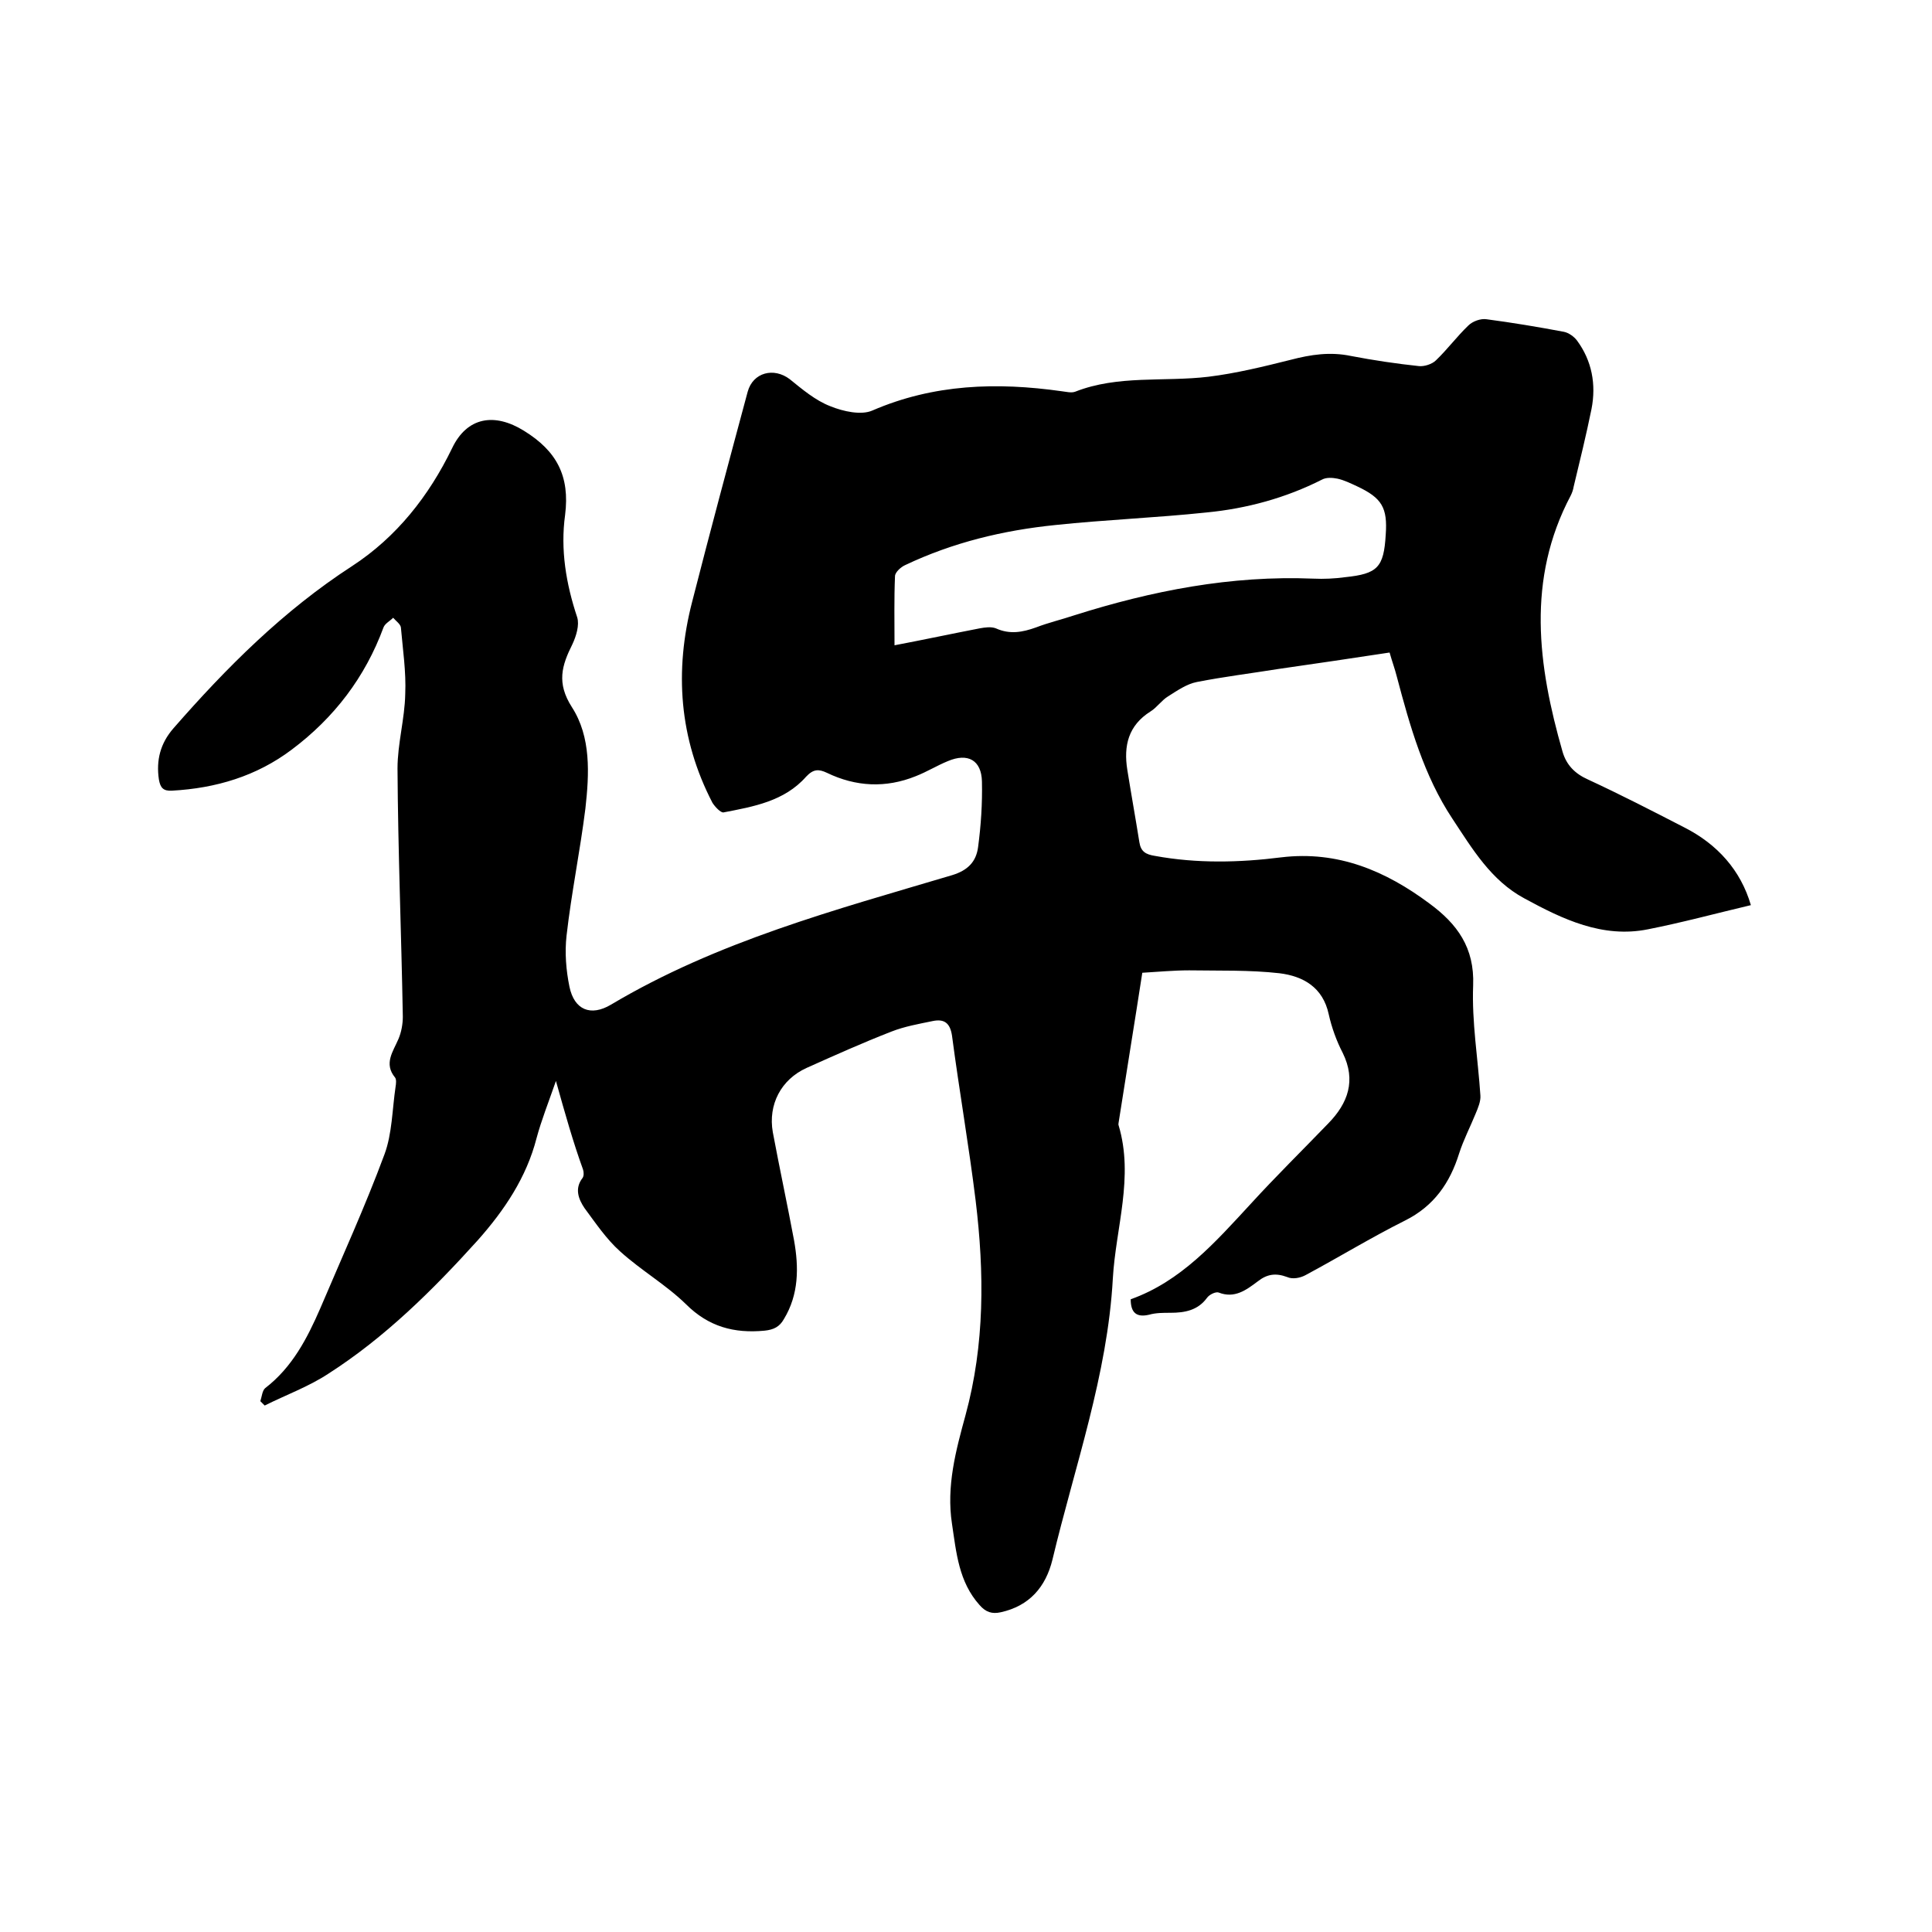 <svg enable-background="new 0 0 400 400" viewBox="0 0 400 400" xmlns="http://www.w3.org/2000/svg"><path d="m115.1 223.8c-1.6 4.6-3 8.1-4 11.8-2.1 8.2-6.7 15-12.2 21.2-9.3 10.3-19.2 20.1-30.9 27.6-4.1 2.7-8.8 4.4-13.2 6.6-.3-.3-.6-.6-.9-.9.3-.9.4-2.2 1-2.7 5.6-4.3 8.7-10.3 11.4-16.5 4.5-10.6 9.3-21.1 13.3-31.9 1.6-4.3 1.6-9.3 2.3-14 .1-.6.2-1.5-.1-1.9-2.4-2.9-.4-5.4.7-8 .6-1.4.9-3.1.9-4.6-.3-17.1-1-34.3-1.1-51.4 0-5.1 1.5-10.3 1.6-15.4.2-4.6-.5-9.2-.9-13.8-.1-.7-1-1.3-1.6-2-.7.7-1.7 1.2-2 2-3.8 10.3-10.2 18.7-19 25.3-7.3 5.5-15.7 8-24.8 8.5-1.8.1-2.4-.6-2.7-2.3-.6-4 .3-7.5 3-10.6 11-12.6 22.8-24.4 37-33.6 9.2-6 15.9-14.5 20.7-24.4 3.1-6.5 8.8-7.4 14.9-3.6 6.8 4.2 9.5 9.4 8.5 17.4-1 7.2.2 14.3 2.5 21.2.5 1.6-.2 3.9-1 5.6-2.2 4.4-3.3 8-.1 13 4 6.2 3.6 13.8 2.8 21-1.1 8.8-2.9 17.5-3.9 26.3-.4 3.5-.1 7.2.6 10.6 1 4.8 4.4 6.2 8.6 3.7 22-13.1 46.4-19.6 70.6-26.8 3.3-1 5-2.8 5.4-5.8.6-4.5.9-9 .8-13.6-.1-4.4-2.9-6-7.1-4.2-2.2.9-4.3 2.2-6.6 3.1-6.2 2.5-12.4 2.2-18.4-.7-1.7-.8-2.8-.8-4.3.8-4.5 5.1-10.9 6.2-17.1 7.4-.6.1-1.8-1.2-2.3-2-6.9-13.3-7.9-27.3-4.2-41.6 3.7-14.5 7.6-29 11.5-43.5 1.1-4 5.4-5.1 8.7-2.6 2.6 2.1 5.3 4.4 8.4 5.6 2.7 1.1 6.4 1.9 8.7.9 12.7-5.5 25.8-5.9 39.2-4 .9.1 2 .4 2.8.1 8.9-3.5 18.4-2 27.6-3.1 5.7-.7 11.4-2.1 17-3.5 4.2-1.1 8.2-1.7 12.5-.8 4.7.9 9.4 1.6 14.1 2.1 1.1.1 2.7-.4 3.5-1.2 2.4-2.3 4.3-4.9 6.7-7.2.9-.9 2.6-1.5 3.8-1.3 5.3.7 10.7 1.6 16 2.6 1 .2 2.1 1 2.7 1.8 3.1 4.2 4 9.1 3 14.2-1.1 5.4-2.4 10.7-3.7 16.1-.1.6-.3 1.2-.6 1.8-9.2 17.4-6.8 35.2-1.7 53 .8 2.8 2.6 4.6 5.3 5.8 6.7 3.1 13.3 6.5 19.9 9.9 6.9 3.5 11.7 8.9 13.8 16.1-7.2 1.7-14.2 3.6-21.3 5-9.4 1.9-17.7-2.1-25.6-6.4-6.9-3.7-10.8-10.3-14.9-16.5-5.9-8.9-8.8-19.2-11.5-29.4-.4-1.6-1-3.2-1.5-5-7.8 1.2-15.4 2.3-23 3.4-5.6.9-11.3 1.6-16.9 2.7-2.1.4-4.1 1.8-6 3-1.3.8-2.3 2.3-3.6 3.1-4.6 2.9-5.6 7.1-4.8 12.1s1.7 10 2.5 15c.3 1.9 1.3 2.5 3.2 2.8 8.7 1.6 17.5 1.4 26.2.3 11.7-1.4 21.6 2.8 30.7 9.6 5.7 4.2 9.3 9.1 9 16.9-.3 7.6 1 15.2 1.5 22.8.1 1.2-.5 2.6-1 3.8-1.1 2.7-2.5 5.4-3.4 8.2-1.9 6.1-5.2 10.9-11.2 13.9-7 3.5-13.7 7.6-20.6 11.3-1.1.6-2.7.9-3.8.4-2.4-.9-4.2-.6-6.1.9-2.4 1.8-4.8 3.6-8.1 2.3-.6-.2-1.9.4-2.4 1.1-1.9 2.6-4.6 3.1-7.6 3.1-1.5 0-3 0-4.4.4-2.6.6-3.8-.4-3.8-3.2 10.4-3.7 17.5-11.8 24.8-19.7 5.2-5.7 10.7-11.1 16.1-16.7 4.1-4.2 5.8-8.9 3-14.6-1.3-2.5-2.3-5.3-2.9-8-1.2-5.6-5.3-7.9-10.2-8.5-6.2-.7-12.4-.5-18.7-.6-3.2 0-6.3.3-9.7.5-1.6 10.4-3.3 20.7-4.9 31 0 .2-.1.4 0 .6 3.2 10.7-.6 21.2-1.2 31.7-1.1 20-7.9 38.9-12.5 58.2-1.4 5.7-4.8 9.6-10.7 10.9-1.8.4-3.1 0-4.4-1.5-4.3-4.8-4.8-10.8-5.7-16.8-1.2-7.8.8-15.2 2.8-22.5 4-14.7 3.9-29.5 2.1-44.4-1.4-11.4-3.4-22.8-4.9-34.2-.4-2.6-1.6-3.5-4-3-2.9.6-5.8 1.1-8.6 2.2-5.9 2.3-11.7 4.9-17.5 7.5-5.3 2.4-8 7.6-7 13.3 1.4 7.5 3 14.9 4.4 22.4 1 5.6 1 11.2-2.1 16.3-.9 1.6-2.1 2.2-4 2.4-6.3.6-11.6-.8-16.3-5.5-4.1-4-9.3-7-13.6-10.9-2.9-2.6-5.1-5.9-7.4-9-1.2-1.8-2.1-4-.4-6.2.3-.4.3-1.2.1-1.8-2-5.5-3.7-11.5-5.6-18.3zm70.1-90.2c6.3-1.2 11.9-2.4 17.6-3.5 1.1-.2 2.4-.4 3.4 0 2.9 1.3 5.5.8 8.3-.2 2.6-1 5.2-1.6 7.9-2.5 16.1-5.1 32.5-8.3 49.5-7.6 2.2.1 4.4 0 6.6-.3 6.7-.7 8-2 8.4-8.8.4-5.6-.8-7.6-5.9-10-1.3-.6-2.7-1.3-4.1-1.6-1-.2-2.3-.3-3.2.2-7.5 3.8-15.6 6-23.9 6.8-10.4 1.1-20.9 1.5-31.3 2.6-10.8 1.1-21.2 3.6-31.1 8.3-.9.4-2.1 1.5-2.1 2.3-.2 4.7-.1 9.4-.1 14.3z"/></svg>